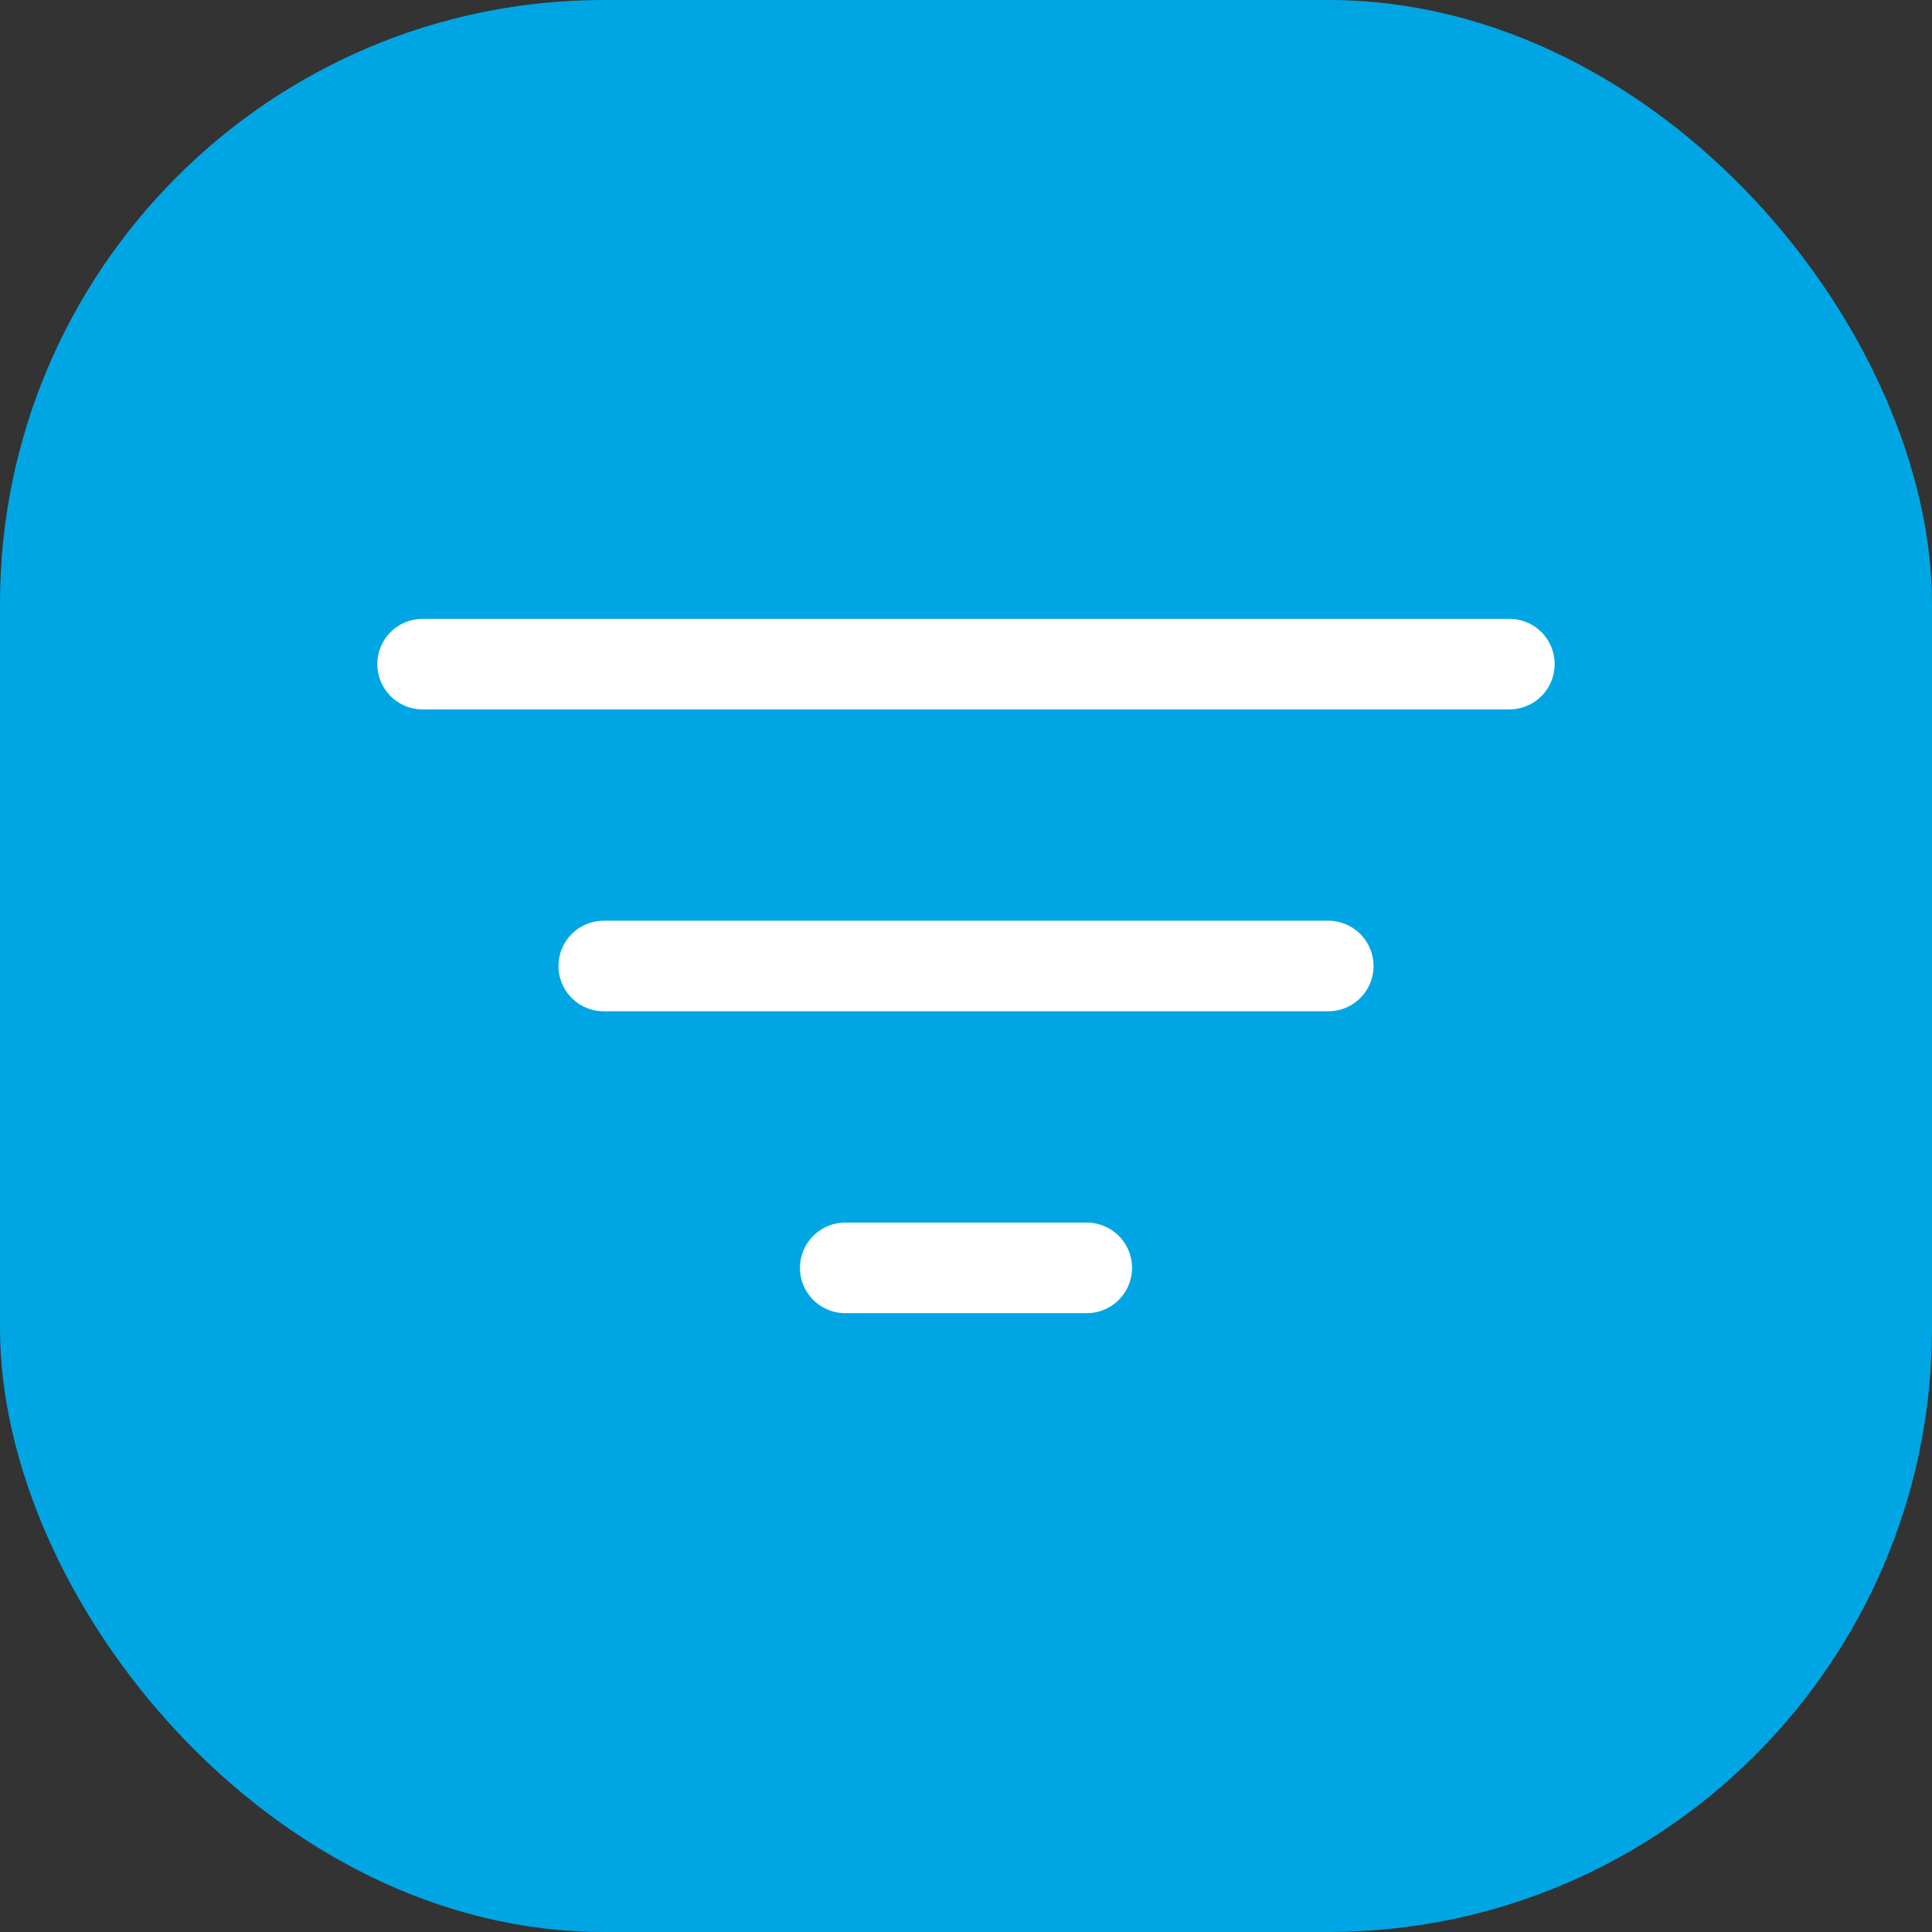 <svg width="32" height="32" viewBox="0 0 32 32" fill="none" xmlns="http://www.w3.org/2000/svg">
<rect x="0" y="0" width="32" height="32" fill="#333333" stroke="none"/>
<rect width="32" height="32" rx="10" fill="#00A6E3"/>
<path d="M7 11H25" stroke="white" stroke-width="1.5" stroke-linecap="round"/>
<path d="M10 16H22" stroke="white" stroke-width="1.5" stroke-linecap="round"/>
<path d="M14 21H18" stroke="white" stroke-width="1.5" stroke-linecap="round"/>
</svg>
